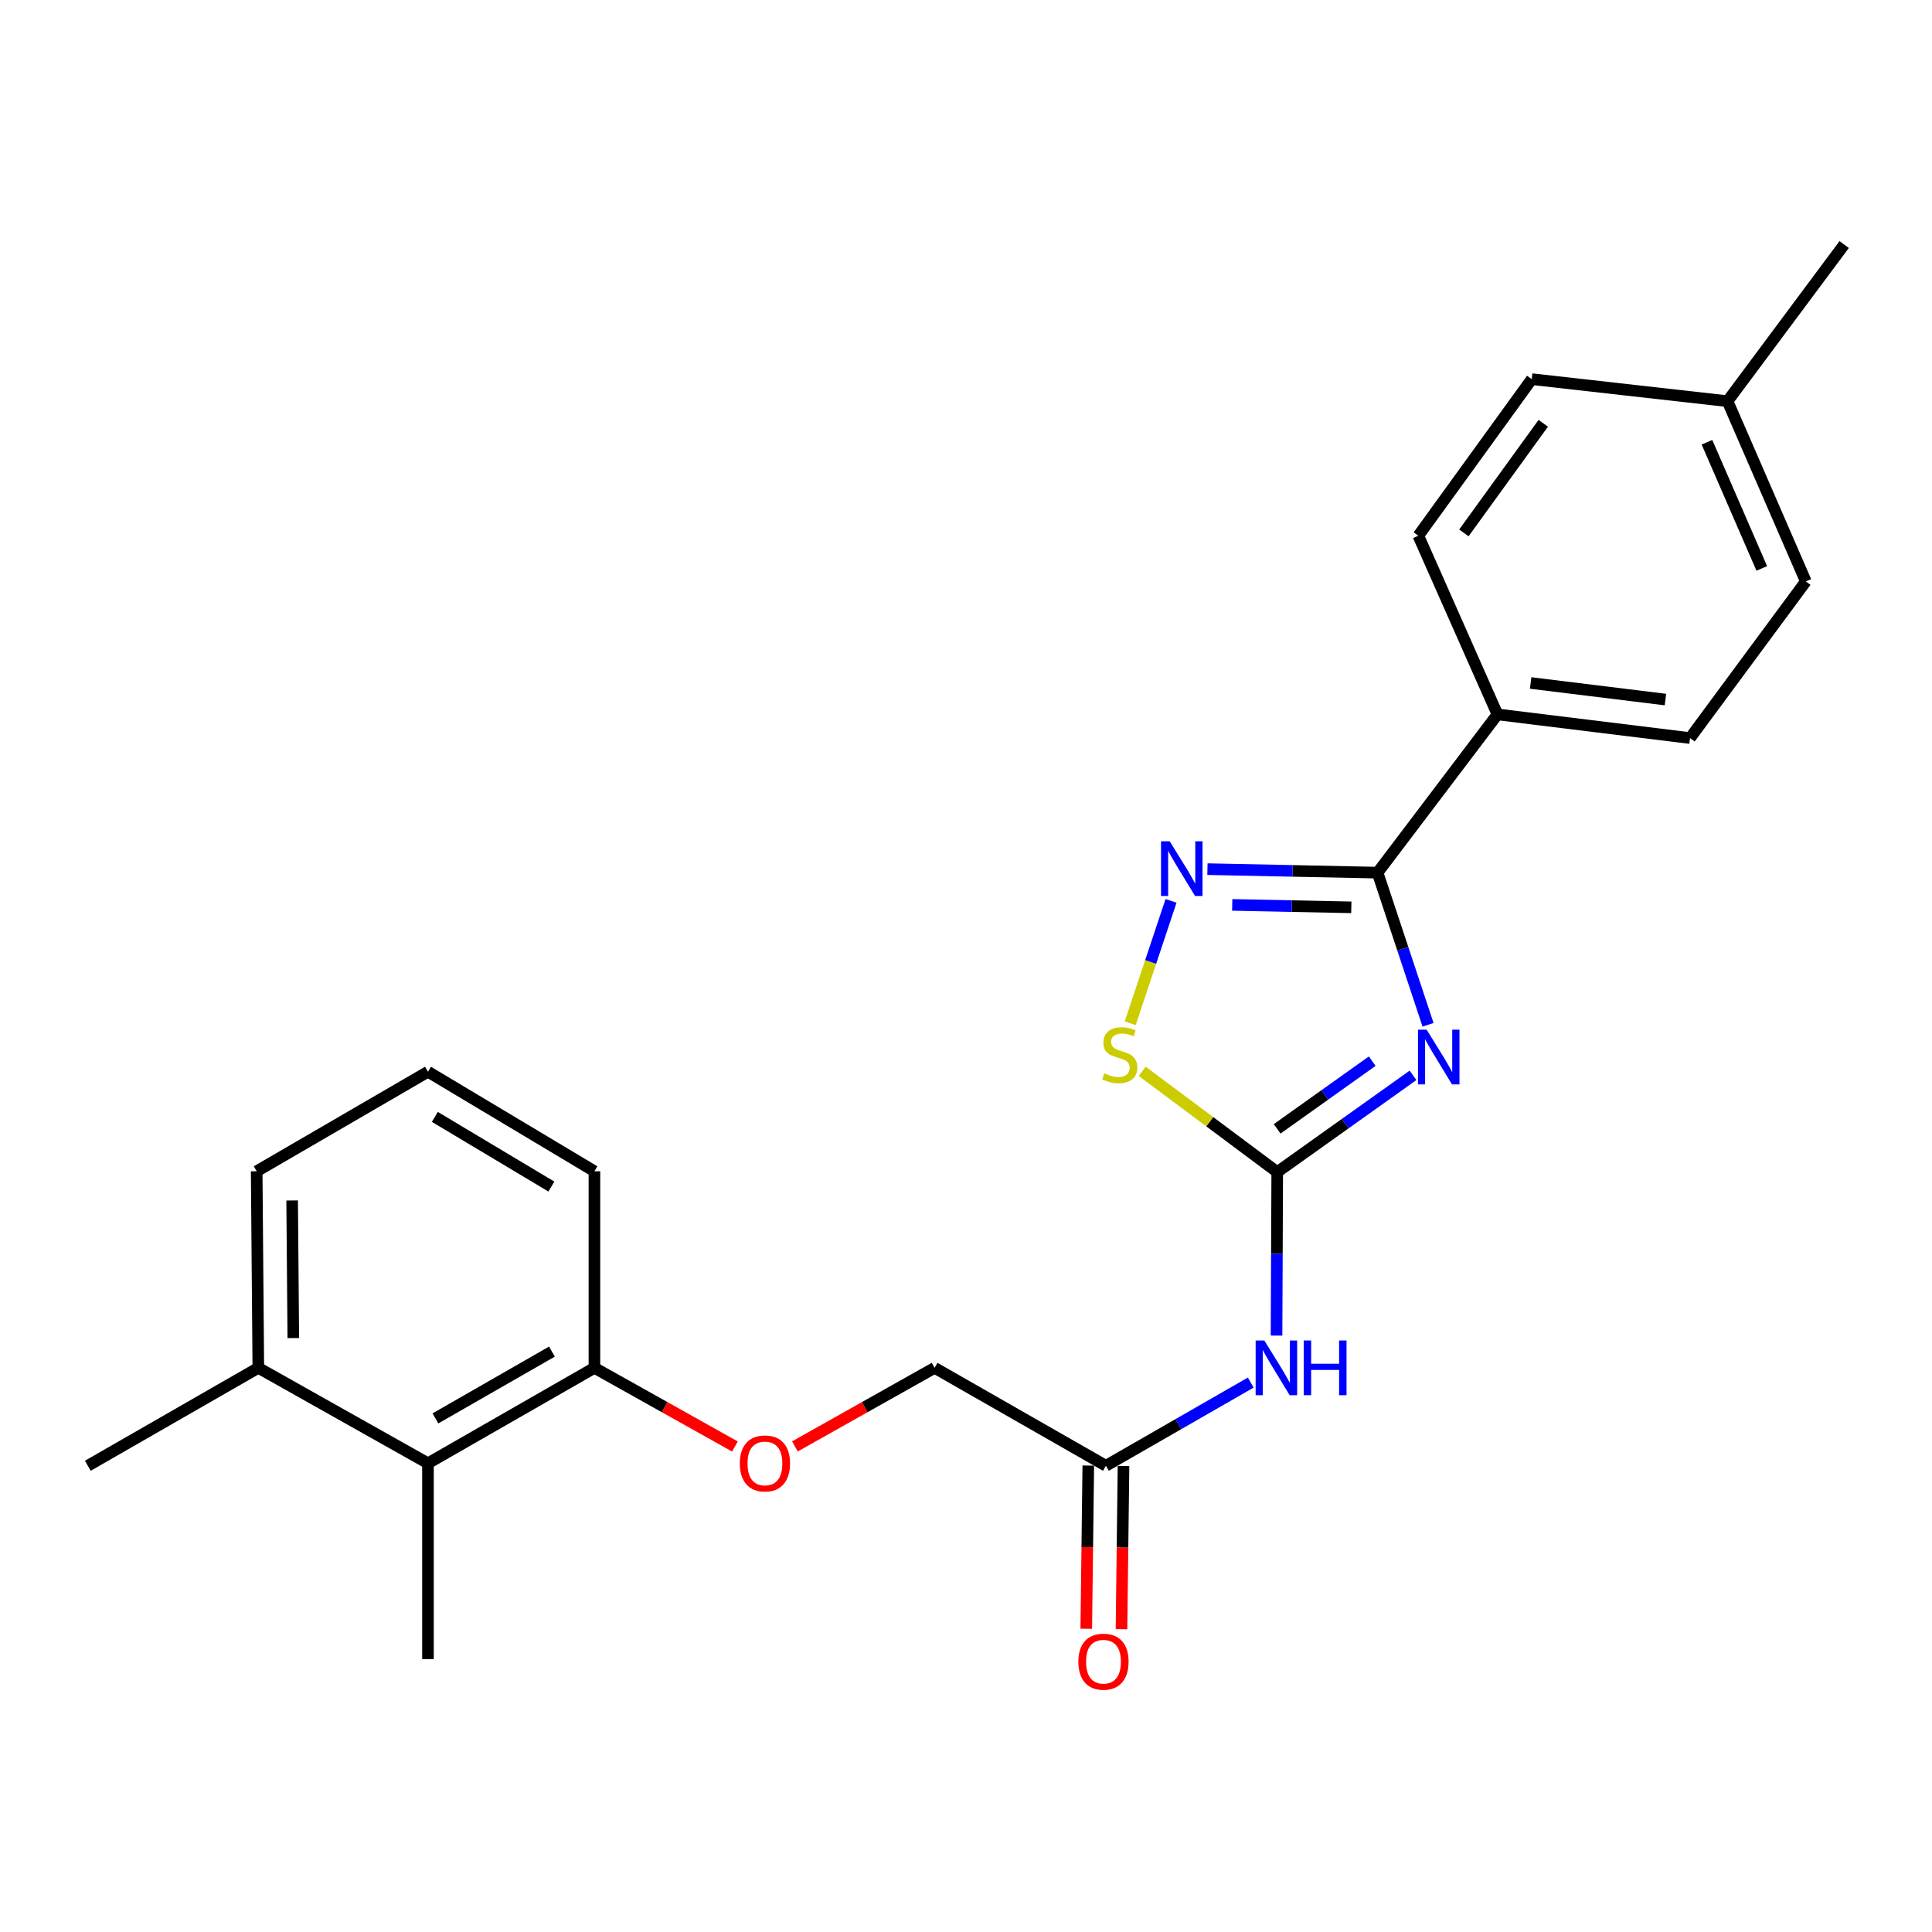 <?xml version='1.0' encoding='iso-8859-1'?>
<svg version='1.1' baseProfile='full'
              xmlns='http://www.w3.org/2000/svg'
                      xmlns:rdkit='http://www.rdkit.org/xml'
                      xmlns:xlink='http://www.w3.org/1999/xlink'
                  xml:space='preserve'
width='1000px' height='1000px' viewBox='0 0 1000 1000'>
<!-- END OF HEADER -->
<rect style='opacity:1.0;fill:#FFFFFF;stroke:none' width='1000' height='1000' x='0' y='0'> </rect>
<path class='bond-0' d='M 731.379,556.593 L 696.234,581.623' style='fill:none;fill-rule:evenodd;stroke:#0000FF;stroke-width:6px;stroke-linecap:butt;stroke-linejoin:miter;stroke-opacity:1' />
<path class='bond-0' d='M 696.234,581.623 L 661.09,606.654' style='fill:none;fill-rule:evenodd;stroke:#000000;stroke-width:6px;stroke-linecap:butt;stroke-linejoin:miter;stroke-opacity:1' />
<path class='bond-0' d='M 710.258,549.251 L 685.658,566.773' style='fill:none;fill-rule:evenodd;stroke:#0000FF;stroke-width:6px;stroke-linecap:butt;stroke-linejoin:miter;stroke-opacity:1' />
<path class='bond-0' d='M 685.658,566.773 L 661.057,584.294' style='fill:none;fill-rule:evenodd;stroke:#000000;stroke-width:6px;stroke-linecap:butt;stroke-linejoin:miter;stroke-opacity:1' />
<path class='bond-1' d='M 739.152,530.442 L 726.087,491.062' style='fill:none;fill-rule:evenodd;stroke:#0000FF;stroke-width:6px;stroke-linecap:butt;stroke-linejoin:miter;stroke-opacity:1' />
<path class='bond-1' d='M 726.087,491.062 L 713.021,451.681' style='fill:none;fill-rule:evenodd;stroke:#000000;stroke-width:6px;stroke-linecap:butt;stroke-linejoin:miter;stroke-opacity:1' />
<path class='bond-3' d='M 661.09,606.654 L 626.153,580.587' style='fill:none;fill-rule:evenodd;stroke:#000000;stroke-width:6px;stroke-linecap:butt;stroke-linejoin:miter;stroke-opacity:1' />
<path class='bond-3' d='M 626.153,580.587 L 591.215,554.521' style='fill:none;fill-rule:evenodd;stroke:#CCCC00;stroke-width:6px;stroke-linecap:butt;stroke-linejoin:miter;stroke-opacity:1' />
<path class='bond-4' d='M 661.09,606.654 L 660.913,648.977' style='fill:none;fill-rule:evenodd;stroke:#000000;stroke-width:6px;stroke-linecap:butt;stroke-linejoin:miter;stroke-opacity:1' />
<path class='bond-4' d='M 660.913,648.977 L 660.735,691.3' style='fill:none;fill-rule:evenodd;stroke:#0000FF;stroke-width:6px;stroke-linecap:butt;stroke-linejoin:miter;stroke-opacity:1' />
<path class='bond-2' d='M 713.021,451.681 L 668.993,450.775' style='fill:none;fill-rule:evenodd;stroke:#000000;stroke-width:6px;stroke-linecap:butt;stroke-linejoin:miter;stroke-opacity:1' />
<path class='bond-2' d='M 668.993,450.775 L 624.965,449.868' style='fill:none;fill-rule:evenodd;stroke:#0000FF;stroke-width:6px;stroke-linecap:butt;stroke-linejoin:miter;stroke-opacity:1' />
<path class='bond-2' d='M 699.438,469.638 L 668.618,469.003' style='fill:none;fill-rule:evenodd;stroke:#000000;stroke-width:6px;stroke-linecap:butt;stroke-linejoin:miter;stroke-opacity:1' />
<path class='bond-2' d='M 668.618,469.003 L 637.798,468.368' style='fill:none;fill-rule:evenodd;stroke:#0000FF;stroke-width:6px;stroke-linecap:butt;stroke-linejoin:miter;stroke-opacity:1' />
<path class='bond-6' d='M 713.021,451.681 L 775.081,369.769' style='fill:none;fill-rule:evenodd;stroke:#000000;stroke-width:6px;stroke-linecap:butt;stroke-linejoin:miter;stroke-opacity:1' />
<path class='bond-24' d='M 606.124,466.291 L 595.562,497.962' style='fill:none;fill-rule:evenodd;stroke:#0000FF;stroke-width:6px;stroke-linecap:butt;stroke-linejoin:miter;stroke-opacity:1' />
<path class='bond-24' d='M 595.562,497.962 L 585.001,529.633' style='fill:none;fill-rule:evenodd;stroke:#CCCC00;stroke-width:6px;stroke-linecap:butt;stroke-linejoin:miter;stroke-opacity:1' />
<path class='bond-5' d='M 647.381,715.623 L 609.896,737.151' style='fill:none;fill-rule:evenodd;stroke:#0000FF;stroke-width:6px;stroke-linecap:butt;stroke-linejoin:miter;stroke-opacity:1' />
<path class='bond-5' d='M 609.896,737.151 L 572.412,758.679' style='fill:none;fill-rule:evenodd;stroke:#000000;stroke-width:6px;stroke-linecap:butt;stroke-linejoin:miter;stroke-opacity:1' />
<path class='bond-10' d='M 563.296,758.566 L 562.773,800.804' style='fill:none;fill-rule:evenodd;stroke:#000000;stroke-width:6px;stroke-linecap:butt;stroke-linejoin:miter;stroke-opacity:1' />
<path class='bond-10' d='M 562.773,800.804 L 562.249,843.042' style='fill:none;fill-rule:evenodd;stroke:#FF0000;stroke-width:6px;stroke-linecap:butt;stroke-linejoin:miter;stroke-opacity:1' />
<path class='bond-10' d='M 581.527,758.792 L 581.003,801.03' style='fill:none;fill-rule:evenodd;stroke:#000000;stroke-width:6px;stroke-linecap:butt;stroke-linejoin:miter;stroke-opacity:1' />
<path class='bond-10' d='M 581.003,801.03 L 580.48,843.268' style='fill:none;fill-rule:evenodd;stroke:#FF0000;stroke-width:6px;stroke-linecap:butt;stroke-linejoin:miter;stroke-opacity:1' />
<path class='bond-14' d='M 572.412,758.679 L 483.753,707.994' style='fill:none;fill-rule:evenodd;stroke:#000000;stroke-width:6px;stroke-linecap:butt;stroke-linejoin:miter;stroke-opacity:1' />
<path class='bond-12' d='M 775.081,369.769 L 874.75,382.025' style='fill:none;fill-rule:evenodd;stroke:#000000;stroke-width:6px;stroke-linecap:butt;stroke-linejoin:miter;stroke-opacity:1' />
<path class='bond-12' d='M 792.257,353.511 L 862.025,362.091' style='fill:none;fill-rule:evenodd;stroke:#000000;stroke-width:6px;stroke-linecap:butt;stroke-linejoin:miter;stroke-opacity:1' />
<path class='bond-13' d='M 775.081,369.769 L 734.13,277.292' style='fill:none;fill-rule:evenodd;stroke:#000000;stroke-width:6px;stroke-linecap:butt;stroke-linejoin:miter;stroke-opacity:1' />
<path class='bond-7' d='M 221.515,757.392 L 307.672,707.994' style='fill:none;fill-rule:evenodd;stroke:#000000;stroke-width:6px;stroke-linecap:butt;stroke-linejoin:miter;stroke-opacity:1' />
<path class='bond-7' d='M 225.37,734.166 L 285.68,699.587' style='fill:none;fill-rule:evenodd;stroke:#000000;stroke-width:6px;stroke-linecap:butt;stroke-linejoin:miter;stroke-opacity:1' />
<path class='bond-11' d='M 221.515,757.392 L 133.708,707.994' style='fill:none;fill-rule:evenodd;stroke:#000000;stroke-width:6px;stroke-linecap:butt;stroke-linejoin:miter;stroke-opacity:1' />
<path class='bond-19' d='M 221.515,757.392 L 221.515,858.742' style='fill:none;fill-rule:evenodd;stroke:#000000;stroke-width:6px;stroke-linecap:butt;stroke-linejoin:miter;stroke-opacity:1' />
<path class='bond-8' d='M 307.672,707.994 L 344.034,728.347' style='fill:none;fill-rule:evenodd;stroke:#000000;stroke-width:6px;stroke-linecap:butt;stroke-linejoin:miter;stroke-opacity:1' />
<path class='bond-8' d='M 344.034,728.347 L 380.397,748.701' style='fill:none;fill-rule:evenodd;stroke:#FF0000;stroke-width:6px;stroke-linecap:butt;stroke-linejoin:miter;stroke-opacity:1' />
<path class='bond-20' d='M 307.672,707.994 L 307.672,606.249' style='fill:none;fill-rule:evenodd;stroke:#000000;stroke-width:6px;stroke-linecap:butt;stroke-linejoin:miter;stroke-opacity:1' />
<path class='bond-9' d='M 411.445,748.664 L 447.599,728.329' style='fill:none;fill-rule:evenodd;stroke:#FF0000;stroke-width:6px;stroke-linecap:butt;stroke-linejoin:miter;stroke-opacity:1' />
<path class='bond-9' d='M 447.599,728.329 L 483.753,707.994' style='fill:none;fill-rule:evenodd;stroke:#000000;stroke-width:6px;stroke-linecap:butt;stroke-linejoin:miter;stroke-opacity:1' />
<path class='bond-22' d='M 133.708,707.994 L 45.455,758.679' style='fill:none;fill-rule:evenodd;stroke:#000000;stroke-width:6px;stroke-linecap:butt;stroke-linejoin:miter;stroke-opacity:1' />
<path class='bond-26' d='M 133.708,707.994 L 132.857,606.249' style='fill:none;fill-rule:evenodd;stroke:#000000;stroke-width:6px;stroke-linecap:butt;stroke-linejoin:miter;stroke-opacity:1' />
<path class='bond-26' d='M 151.812,692.579 L 151.216,621.358' style='fill:none;fill-rule:evenodd;stroke:#000000;stroke-width:6px;stroke-linecap:butt;stroke-linejoin:miter;stroke-opacity:1' />
<path class='bond-16' d='M 874.75,382.025 L 934.693,300.943' style='fill:none;fill-rule:evenodd;stroke:#000000;stroke-width:6px;stroke-linecap:butt;stroke-linejoin:miter;stroke-opacity:1' />
<path class='bond-15' d='M 734.13,277.292 L 792.827,196.24' style='fill:none;fill-rule:evenodd;stroke:#000000;stroke-width:6px;stroke-linecap:butt;stroke-linejoin:miter;stroke-opacity:1' />
<path class='bond-15' d='M 757.701,275.828 L 798.789,219.092' style='fill:none;fill-rule:evenodd;stroke:#000000;stroke-width:6px;stroke-linecap:butt;stroke-linejoin:miter;stroke-opacity:1' />
<path class='bond-17' d='M 792.827,196.24 L 894.167,207.655' style='fill:none;fill-rule:evenodd;stroke:#000000;stroke-width:6px;stroke-linecap:butt;stroke-linejoin:miter;stroke-opacity:1' />
<path class='bond-25' d='M 934.693,300.943 L 894.167,207.655' style='fill:none;fill-rule:evenodd;stroke:#000000;stroke-width:6px;stroke-linecap:butt;stroke-linejoin:miter;stroke-opacity:1' />
<path class='bond-25' d='M 911.892,294.214 L 883.524,228.913' style='fill:none;fill-rule:evenodd;stroke:#000000;stroke-width:6px;stroke-linecap:butt;stroke-linejoin:miter;stroke-opacity:1' />
<path class='bond-23' d='M 894.167,207.655 L 954.545,126.573' style='fill:none;fill-rule:evenodd;stroke:#000000;stroke-width:6px;stroke-linecap:butt;stroke-linejoin:miter;stroke-opacity:1' />
<path class='bond-18' d='M 221.515,554.723 L 307.672,606.249' style='fill:none;fill-rule:evenodd;stroke:#000000;stroke-width:6px;stroke-linecap:butt;stroke-linejoin:miter;stroke-opacity:1' />
<path class='bond-18' d='M 225.081,578.099 L 285.391,614.167' style='fill:none;fill-rule:evenodd;stroke:#000000;stroke-width:6px;stroke-linecap:butt;stroke-linejoin:miter;stroke-opacity:1' />
<path class='bond-21' d='M 221.515,554.723 L 132.857,606.249' style='fill:none;fill-rule:evenodd;stroke:#000000;stroke-width:6px;stroke-linecap:butt;stroke-linejoin:miter;stroke-opacity:1' />
<path  class='atom-0' d='M 738.424 532.956
L 747.704 547.956
Q 748.624 549.436, 750.104 552.116
Q 751.584 554.796, 751.664 554.956
L 751.664 532.956
L 755.424 532.956
L 755.424 561.276
L 751.544 561.276
L 741.584 544.876
Q 740.424 542.956, 739.184 540.756
Q 737.984 538.556, 737.624 537.876
L 737.624 561.276
L 733.944 561.276
L 733.944 532.956
L 738.424 532.956
' fill='#0000FF'/>
<path  class='atom-3' d='M 605.432 435.435
L 614.712 450.435
Q 615.632 451.915, 617.112 454.595
Q 618.592 457.275, 618.672 457.435
L 618.672 435.435
L 622.432 435.435
L 622.432 463.755
L 618.552 463.755
L 608.592 447.355
Q 607.432 445.435, 606.192 443.235
Q 604.992 441.035, 604.632 440.355
L 604.632 463.755
L 600.952 463.755
L 600.952 435.435
L 605.432 435.435
' fill='#0000FF'/>
<path  class='atom-4' d='M 571.593 555.57
Q 571.913 555.69, 573.233 556.25
Q 574.553 556.81, 575.993 557.17
Q 577.473 557.49, 578.913 557.49
Q 581.593 557.49, 583.153 556.21
Q 584.713 554.89, 584.713 552.61
Q 584.713 551.05, 583.913 550.09
Q 583.153 549.13, 581.953 548.61
Q 580.753 548.09, 578.753 547.49
Q 576.233 546.73, 574.713 546.01
Q 573.233 545.29, 572.153 543.77
Q 571.113 542.25, 571.113 539.69
Q 571.113 536.13, 573.513 533.93
Q 575.953 531.73, 580.753 531.73
Q 584.033 531.73, 587.753 533.29
L 586.833 536.37
Q 583.433 534.97, 580.873 534.97
Q 578.113 534.97, 576.593 536.13
Q 575.073 537.25, 575.113 539.21
Q 575.113 540.73, 575.873 541.65
Q 576.673 542.57, 577.793 543.09
Q 578.953 543.61, 580.873 544.21
Q 583.433 545.01, 584.953 545.81
Q 586.473 546.61, 587.553 548.25
Q 588.673 549.85, 588.673 552.61
Q 588.673 556.53, 586.033 558.65
Q 583.433 560.73, 579.073 560.73
Q 576.553 560.73, 574.633 560.17
Q 572.753 559.65, 570.513 558.73
L 571.593 555.57
' fill='#CCCC00'/>
<path  class='atom-5' d='M 654.405 693.834
L 663.685 708.834
Q 664.605 710.314, 666.085 712.994
Q 667.565 715.674, 667.645 715.834
L 667.645 693.834
L 671.405 693.834
L 671.405 722.154
L 667.525 722.154
L 657.565 705.754
Q 656.405 703.834, 655.165 701.634
Q 653.965 699.434, 653.605 698.754
L 653.605 722.154
L 649.925 722.154
L 649.925 693.834
L 654.405 693.834
' fill='#0000FF'/>
<path  class='atom-5' d='M 674.805 693.834
L 678.645 693.834
L 678.645 705.874
L 693.125 705.874
L 693.125 693.834
L 696.965 693.834
L 696.965 722.154
L 693.125 722.154
L 693.125 709.074
L 678.645 709.074
L 678.645 722.154
L 674.805 722.154
L 674.805 693.834
' fill='#0000FF'/>
<path  class='atom-10' d='M 382.925 757.472
Q 382.925 750.672, 386.285 746.872
Q 389.645 743.072, 395.925 743.072
Q 402.205 743.072, 405.565 746.872
Q 408.925 750.672, 408.925 757.472
Q 408.925 764.352, 405.525 768.272
Q 402.125 772.152, 395.925 772.152
Q 389.685 772.152, 386.285 768.272
Q 382.925 764.392, 382.925 757.472
M 395.925 768.952
Q 400.245 768.952, 402.565 766.072
Q 404.925 763.152, 404.925 757.472
Q 404.925 751.912, 402.565 749.112
Q 400.245 746.272, 395.925 746.272
Q 391.605 746.272, 389.245 749.072
Q 386.925 751.872, 386.925 757.472
Q 386.925 763.192, 389.245 766.072
Q 391.605 768.952, 395.925 768.952
' fill='#FF0000'/>
<path  class='atom-11' d='M 558.156 860.088
Q 558.156 853.288, 561.516 849.488
Q 564.876 845.688, 571.156 845.688
Q 577.436 845.688, 580.796 849.488
Q 584.156 853.288, 584.156 860.088
Q 584.156 866.968, 580.756 870.888
Q 577.356 874.768, 571.156 874.768
Q 564.916 874.768, 561.516 870.888
Q 558.156 867.008, 558.156 860.088
M 571.156 871.568
Q 575.476 871.568, 577.796 868.688
Q 580.156 865.768, 580.156 860.088
Q 580.156 854.528, 577.796 851.728
Q 575.476 848.888, 571.156 848.888
Q 566.836 848.888, 564.476 851.688
Q 562.156 854.488, 562.156 860.088
Q 562.156 865.808, 564.476 868.688
Q 566.836 871.568, 571.156 871.568
' fill='#FF0000'/>
</svg>
